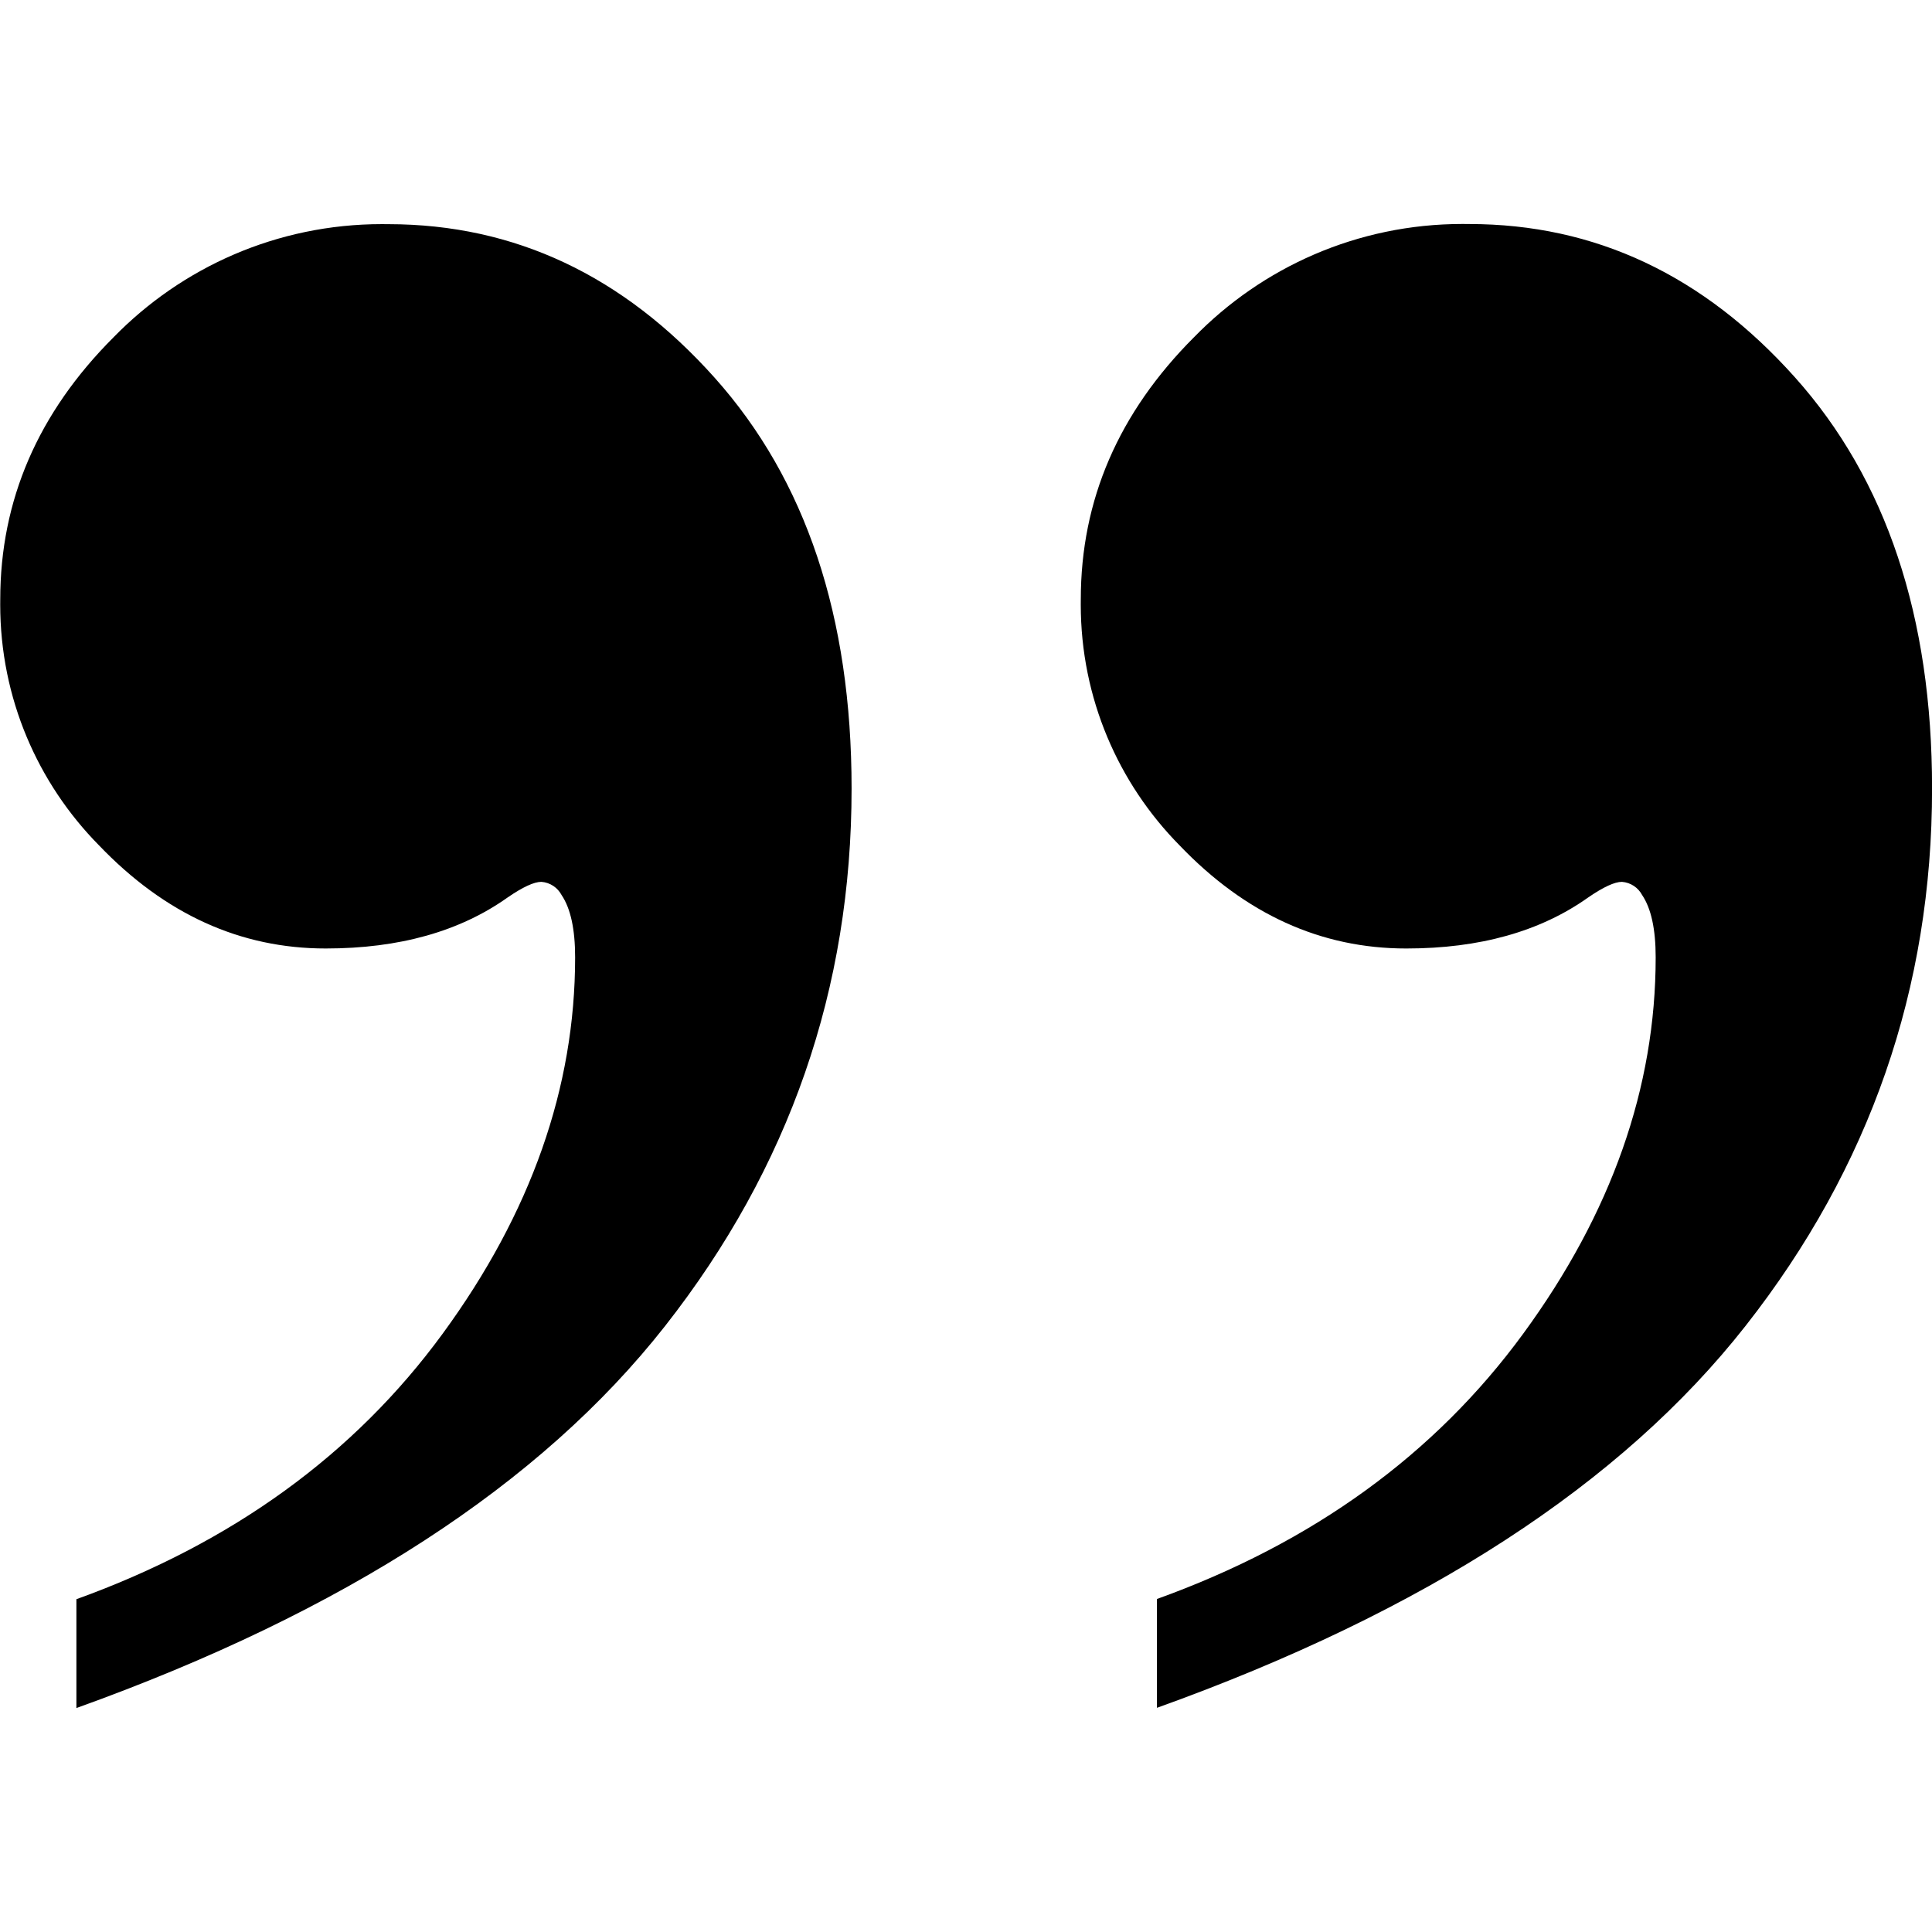 <!-- Generated by IcoMoon.io -->
<svg version="1.1" xmlns="http://www.w3.org/2000/svg" width="50" height="50" viewBox="0 0 1024 1024">
<title></title>
<g id="icomoon-ignore">
</g>
<path d="M205.983 118.818c-1.042-0.020-2.272-0.030-3.504-0.030-55.787 0-106.204 22.981-142.304 59.993q-60.043 60.045-60.043 138.97c-0.012 0.796-0.020 1.736-0.020 2.676 0 49.723 19.969 94.779 52.323 127.591q52.383 54.741 120.227 54.701 58.363 0 96.445-27.082 12.001-8.24 17.841-8.24c4.662 0.354 8.616 3.084 10.687 6.968q7.194 10.673 7.194 33.034 0 103.566-70.244 199.531t-194.091 140.688v57.683q213.132-76.524 312.018-202.492t98.846-284.896q0-136.568-72.644-217.772t-172.73-81.325zM951.345 199.982q-72.604-81.205-172.65-81.245c-1.042-0.020-2.272-0.030-3.504-0.030-55.787 0-106.204 22.981-142.304 59.993q-60.043 60.045-60.043 138.97c-0.014 0.82-0.020 1.786-0.020 2.754 0 49.723 19.969 94.781 52.325 127.593q52.383 54.743 120.227 54.703 58.363 0 96.445-27.082 12.001-8.24 17.841-8.24c4.662 0.354 8.616 3.084 10.687 6.968q7.194 10.673 7.194 33.034 0 103.566-70.244 199.531t-194.091 140.568v57.683q213.132-76.524 312.018-202.492t98.806-284.856q0-136.568-72.684-217.852z"></path>
</svg>
